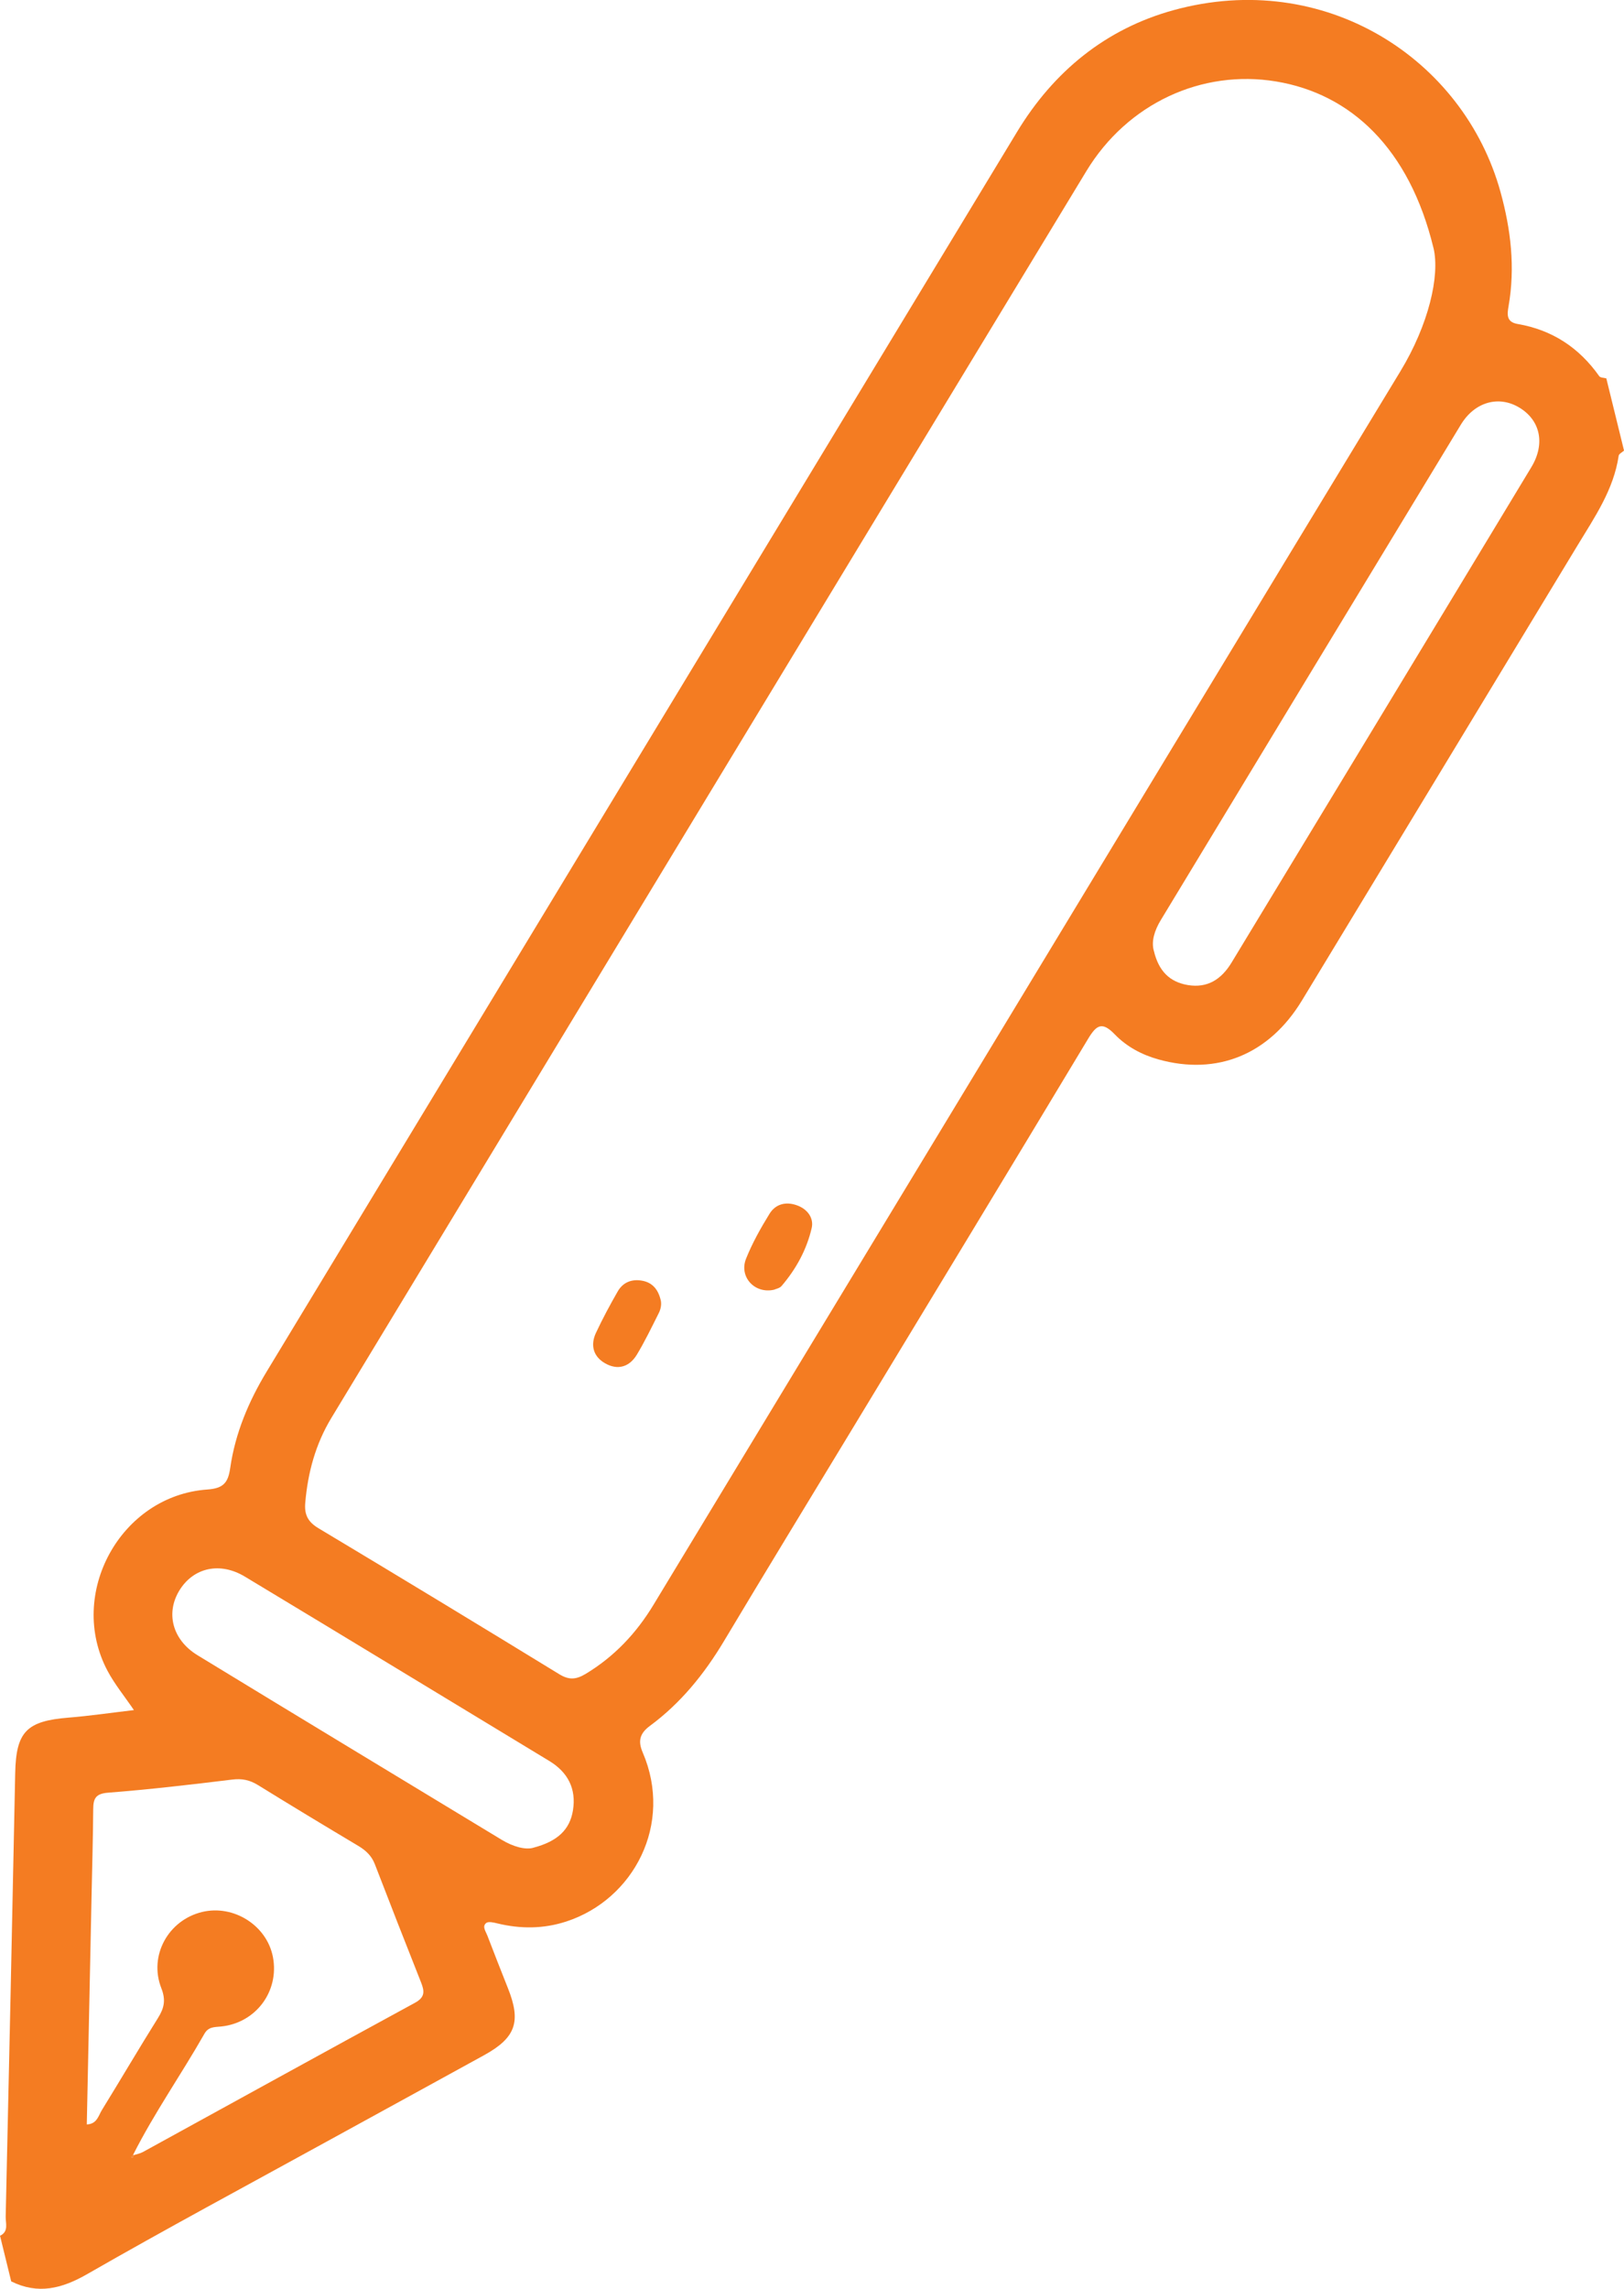 <svg xmlns="http://www.w3.org/2000/svg" id="b" width="61.448" height="86.561" viewBox="0 0 61.448 86.561"><defs><style>.d{fill:#f47c22;}</style></defs><g id="c"><path class="d" d="M61.448,17.042c-.069.064-.19.12-.201.192-.19,1.287-.911,2.327-1.562,3.401-3.475,5.734-6.945,11.472-10.424,17.204-1.243,2.047-3.214,2.845-5.43,2.227-.63-.176-1.204-.484-1.65-.946-.476-.493-.69-.365-1.01.167-2.997,4.987-6.018,9.958-9.032,14.934-1.584,2.615-3.178,5.223-4.747,7.846-.743,1.242-1.637,2.346-2.802,3.205-.402.296-.449.594-.271,1.006,1.163,2.707-.34,5.556-2.887,6.39-.866.283-1.738.287-2.618.072-.137-.034-.336-.08-.419-.013-.161.13-.017.313.042.466.257.665.514,1.33.779,1.992.51,1.273.302,1.879-.9,2.541-1.984,1.093-3.974,2.178-5.959,3.269-3.021,1.661-6.061,3.29-9.051,5.006-.968.556-1.862.783-2.882.279l-.423-1.725c.338-.16.208-.477.214-.722.128-5.591.246-11.182.36-16.773.032-1.567.429-1.974,2.02-2.101.803-.065,1.602-.183,2.472-.285-.357-.525-.729-.977-.998-1.483-1.546-2.909.49-6.63,3.776-6.859.615-.043.787-.263.866-.816.188-1.309.696-2.515,1.378-3.642,9.461-15.63,18.928-31.256,28.392-46.884,1.389-2.294,3.361-3.902,5.927-4.607,5.699-1.565,10.973,1.823,12.369,6.884.392,1.422.558,2.849.303,4.312-.052.301-.093.599.34.673,1.307.223,2.329.894,3.092,1.976.043.06.176.056.267.082.224.91.447,1.821.67,2.731ZM5.064,81.504c.116-.038.241-.06.346-.118,3.429-1.881,6.853-3.772,10.289-5.641.388-.211.366-.436.233-.771-.591-1.488-1.173-2.979-1.749-4.472-.123-.318-.34-.521-.626-.692-1.27-.757-2.536-1.522-3.794-2.299-.31-.192-.605-.255-.974-.209-1.564.191-3.13.374-4.7.496-.481.037-.559.231-.562.629-.008,1.082-.04,2.165-.062,3.247-.06,2.887-.12,5.775-.181,8.67.387-.015.44-.331.572-.545.712-1.154,1.398-2.324,2.117-3.473.235-.375.311-.677.131-1.136-.484-1.232.268-2.571,1.537-2.879,1.2-.292,2.461.509,2.687,1.707.243,1.293-.646,2.489-1.965,2.623-.248.025-.476.005-.628.274-.876,1.539-1.897,2.992-2.697,4.576-.026.029-.052.058-.078.087.019.007.052.024.056.02.02-.028.034-.062.05-.093ZM54.24,9.383c-.913-3.775-3.132-5.836-5.96-6.303-2.805-.463-5.619.828-7.175,3.392-9.531,15.71-19.044,31.431-28.564,47.148-.601.991-.894,2.072-.991,3.219-.038.444.101.718.498.956,3.047,1.825,6.084,3.667,9.113,5.522.371.227.64.205,1.004-.015,1.082-.654,1.912-1.536,2.562-2.61,3.588-5.93,7.181-11.857,10.771-17.785,5.827-9.62,11.647-19.244,17.485-28.858,1.074-1.768,1.505-3.622,1.258-4.667ZM43.659,35.959c.183.775.606,1.179,1.281,1.294.754.128,1.28-.224,1.658-.847,3.783-6.244,7.569-12.487,11.343-18.736.54-.893.337-1.78-.455-2.256-.774-.466-1.685-.221-2.213.649-3.789,6.241-7.567,12.487-11.35,18.731-.239.394-.367.806-.265,1.165ZM20.177,69.88c.929-.242,1.387-.692,1.503-1.419.129-.811-.191-1.436-.9-1.865-3.838-2.323-7.67-4.655-11.513-6.969-.941-.567-1.931-.344-2.463.496-.546.862-.293,1.888.669,2.476,3.83,2.336,7.671,4.654,11.507,6.979.44.267.902.388,1.197.303Z"></path><path class="d" d="M5.064,81.504c-.016.032-.03.065-.05.093-.003.004-.036-.013-.056-.02.026-.029.052-.058.078-.087,0,0,.028.013.028.013Z"></path><path class="d" d="M24.989,49.13c.049.149.029.348-.061.527-.266.528-.523,1.063-.827,1.569-.281.469-.724.608-1.206.333-.447-.255-.563-.684-.347-1.149.25-.535.531-1.057.825-1.57.207-.361.559-.482.955-.399.337.071.559.297.661.689Z"></path><path class="d" d="M29.285,48.777c-.737.164-1.329-.493-1.056-1.175.236-.591.553-1.155.888-1.698.229-.372.62-.471,1.04-.319.398.143.642.482.555.859-.189.816-.591,1.552-1.141,2.193-.073.085-.217.108-.286.14Z"></path></g></svg>